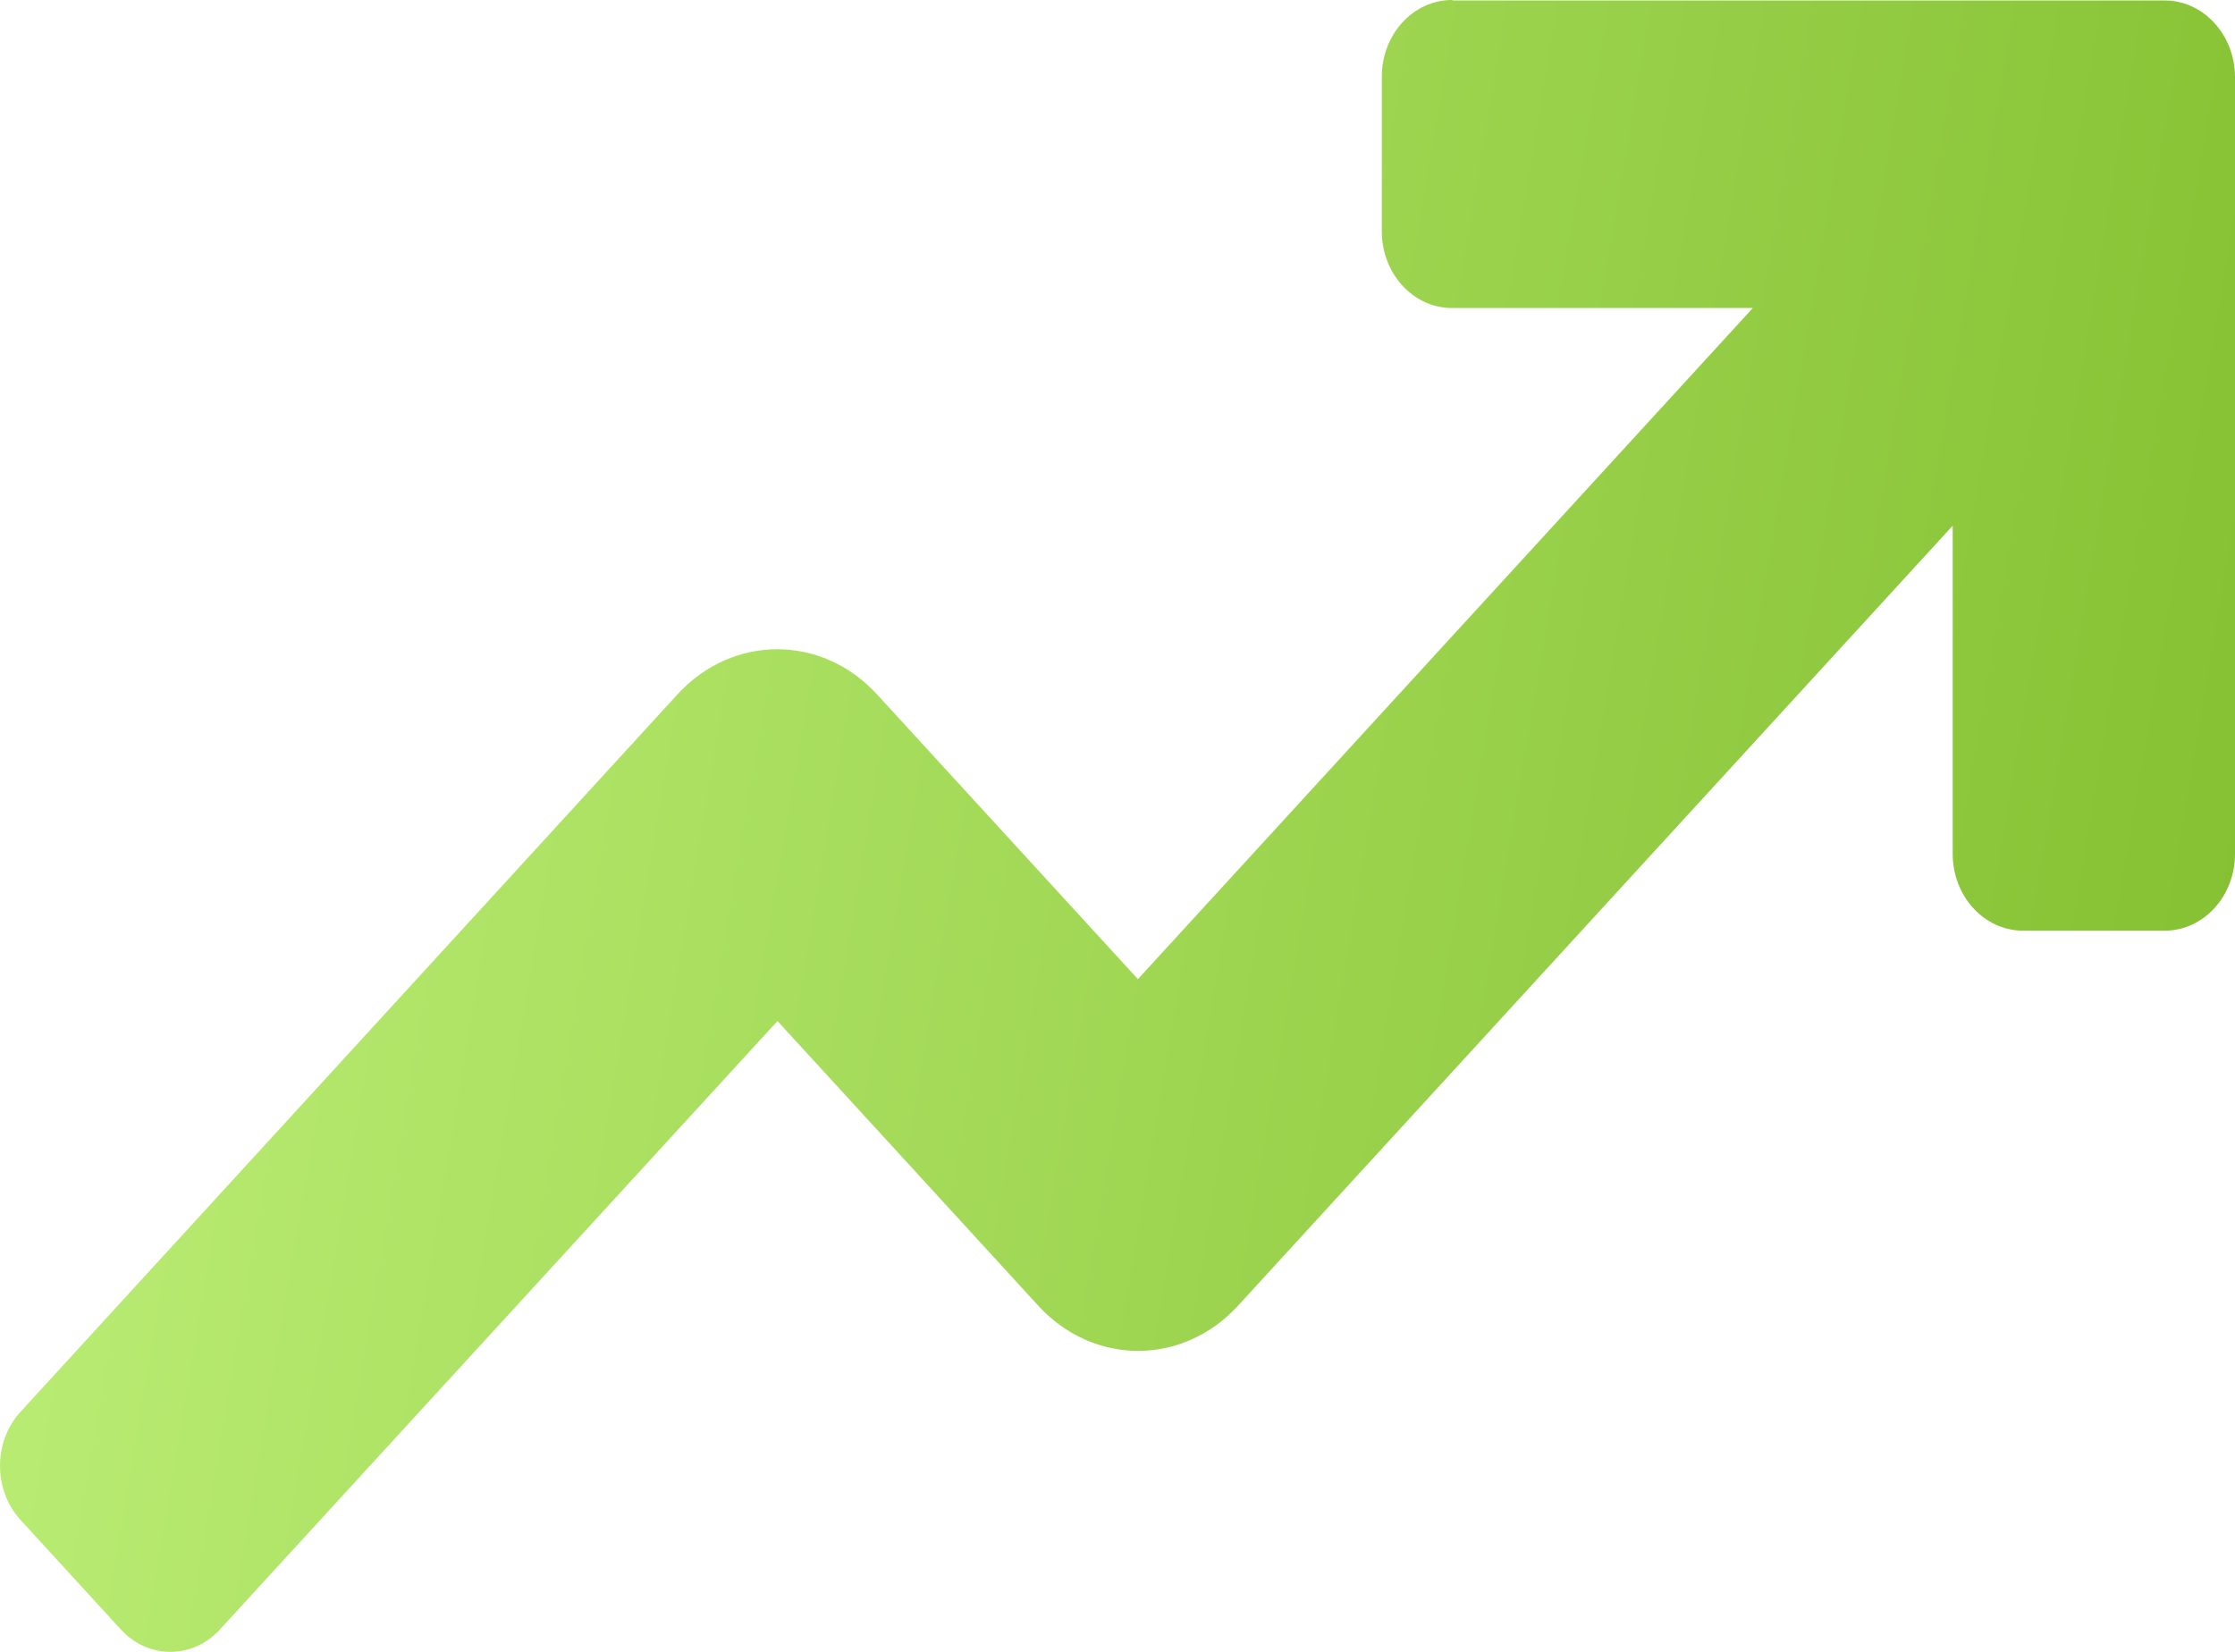 <svg width="23" height="17" viewBox="0 0 23 17" fill="none" xmlns="http://www.w3.org/2000/svg">
<path d="M14.943 0C14.543 0 14.22 0.353 14.22 0.79V2.38C14.22 2.817 14.543 3.17 14.943 3.17H18.038L11.71 10.077L9.025 7.146C8.458 6.527 7.539 6.527 6.972 7.146L0.211 14.53C-0.07 14.837 -0.07 15.336 0.211 15.642L1.244 16.77C1.525 17.077 1.982 17.077 2.263 16.77L8.001 10.508L10.686 13.439C11.253 14.057 12.172 14.057 12.739 13.439L20.095 5.41V8.788C20.095 9.224 20.419 9.578 20.819 9.578H22.276C22.676 9.578 23 9.224 23 8.788V0.795C23 0.359 22.676 0.005 22.276 0.005H14.953L14.943 0Z" fill="url(#paint0_linear_264_1881)"/>
<defs>
<linearGradient id="paint0_linear_264_1881" x1="21.516" y1="40.552" x2="-10.041" y2="35.246" gradientUnits="userSpaceOnUse">
<stop stop-color="#7DBA28"/>
<stop offset="1" stop-color="#C8F885"/>
</linearGradient>
</defs>
</svg>
